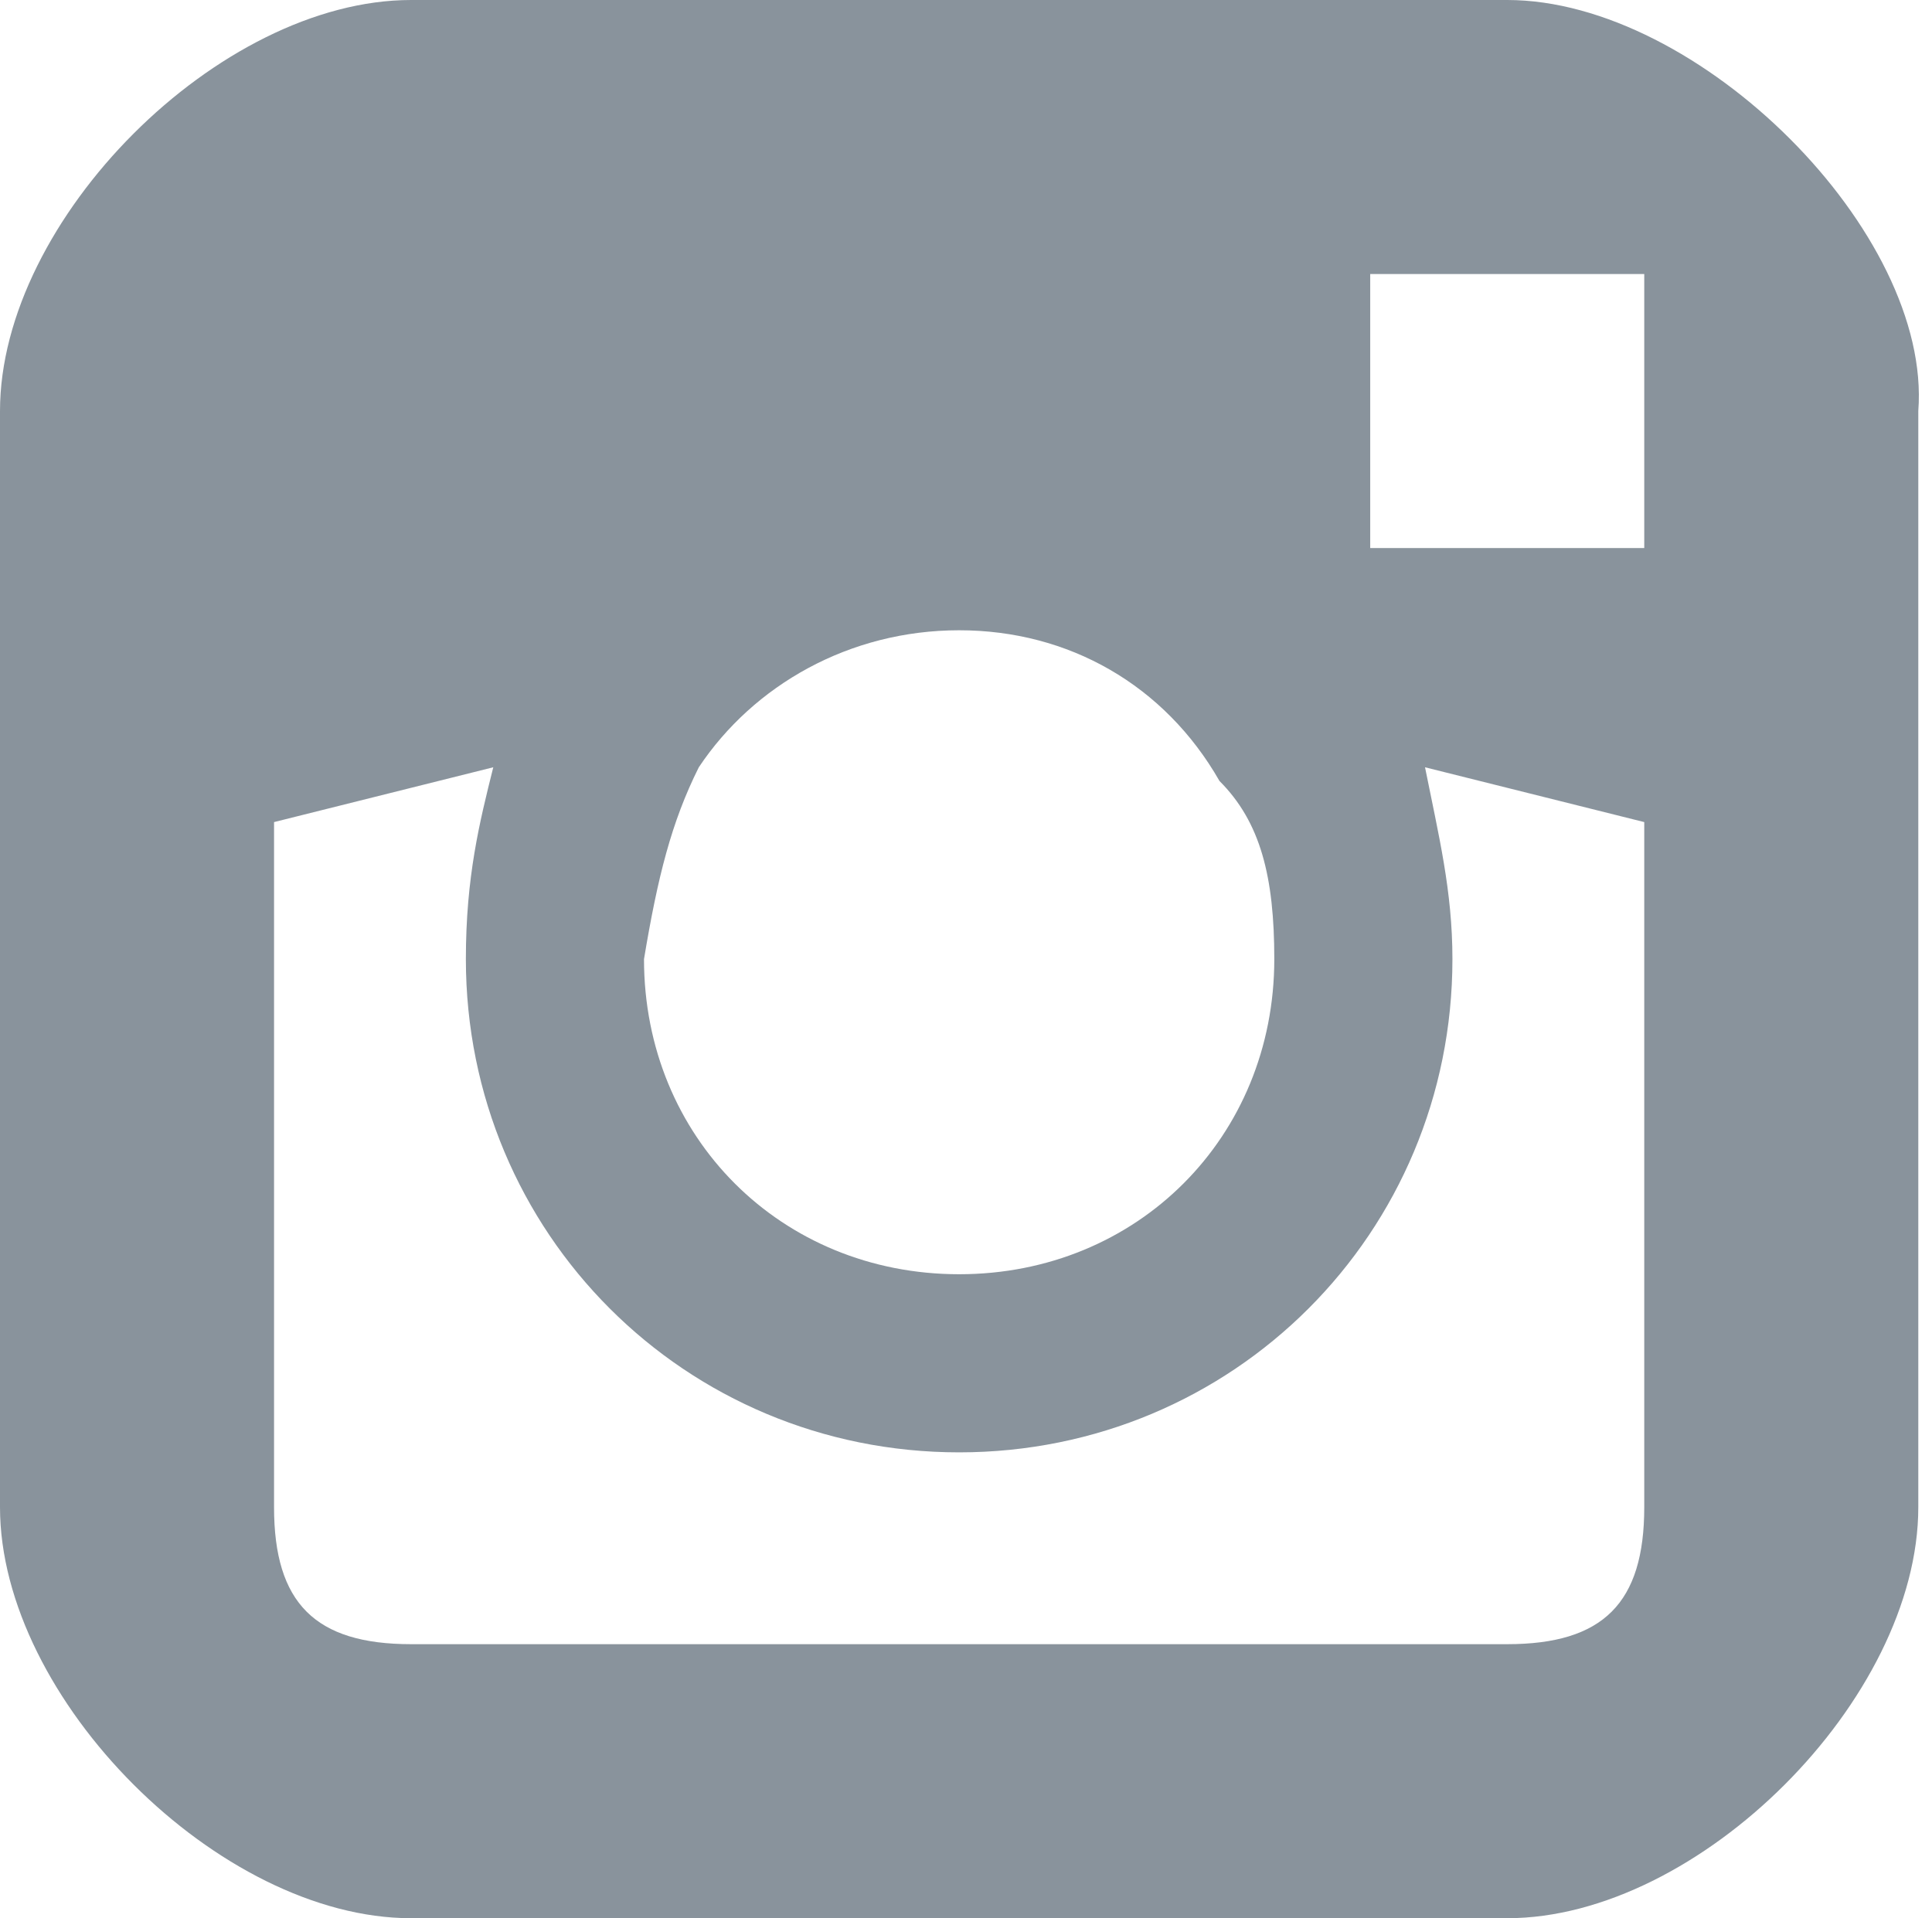 <?xml version="1.0" encoding="utf-8"?>
<!-- Generator: Adobe Illustrator 21.1.0, SVG Export Plug-In . SVG Version: 6.00 Build 0)  -->
<svg version="1.1" id="Слой_1" xmlns="http://www.w3.org/2000/svg" xmlns:xlink="http://www.w3.org/1999/xlink" x="0px" y="0px"
	 width="14.1px" height="14px" viewBox="0 0 14.1 14" style="enable-background:new 0 0 14.1 14;" xml:space="preserve">
<style type="text/css">
	.st0{fill:#89939C;}
</style>
<path class="st0" d="M11,0H3C1.6,0,0,1.6,0,3v8c0,1.4,1.6,3,3,3h8c1.4,0,3-1.6,3-3V3C14.1,1.7,12.4,0,11,0z M12,2L12,2v2h-2V2H12z
	 M5.1,5.6C5.5,5,6.2,4.6,7,4.6s1.5,0.4,1.9,1.1C9.2,6,9.3,6.4,9.3,7c0,1.3-1,2.3-2.3,2.3S4.7,8.3,4.7,7C4.8,6.4,4.9,6,5.1,5.6z
	 M12,11c0,0.7-0.3,1-1,1H3c-0.7,0-1-0.3-1-1V6l1.6-0.4C3.5,6,3.4,6.4,3.4,7c0,2,1.6,3.6,3.6,3.6S10.6,9,10.6,7
	c0-0.5-0.1-0.9-0.2-1.4L12,6V11L12,11z"/>
</svg>
